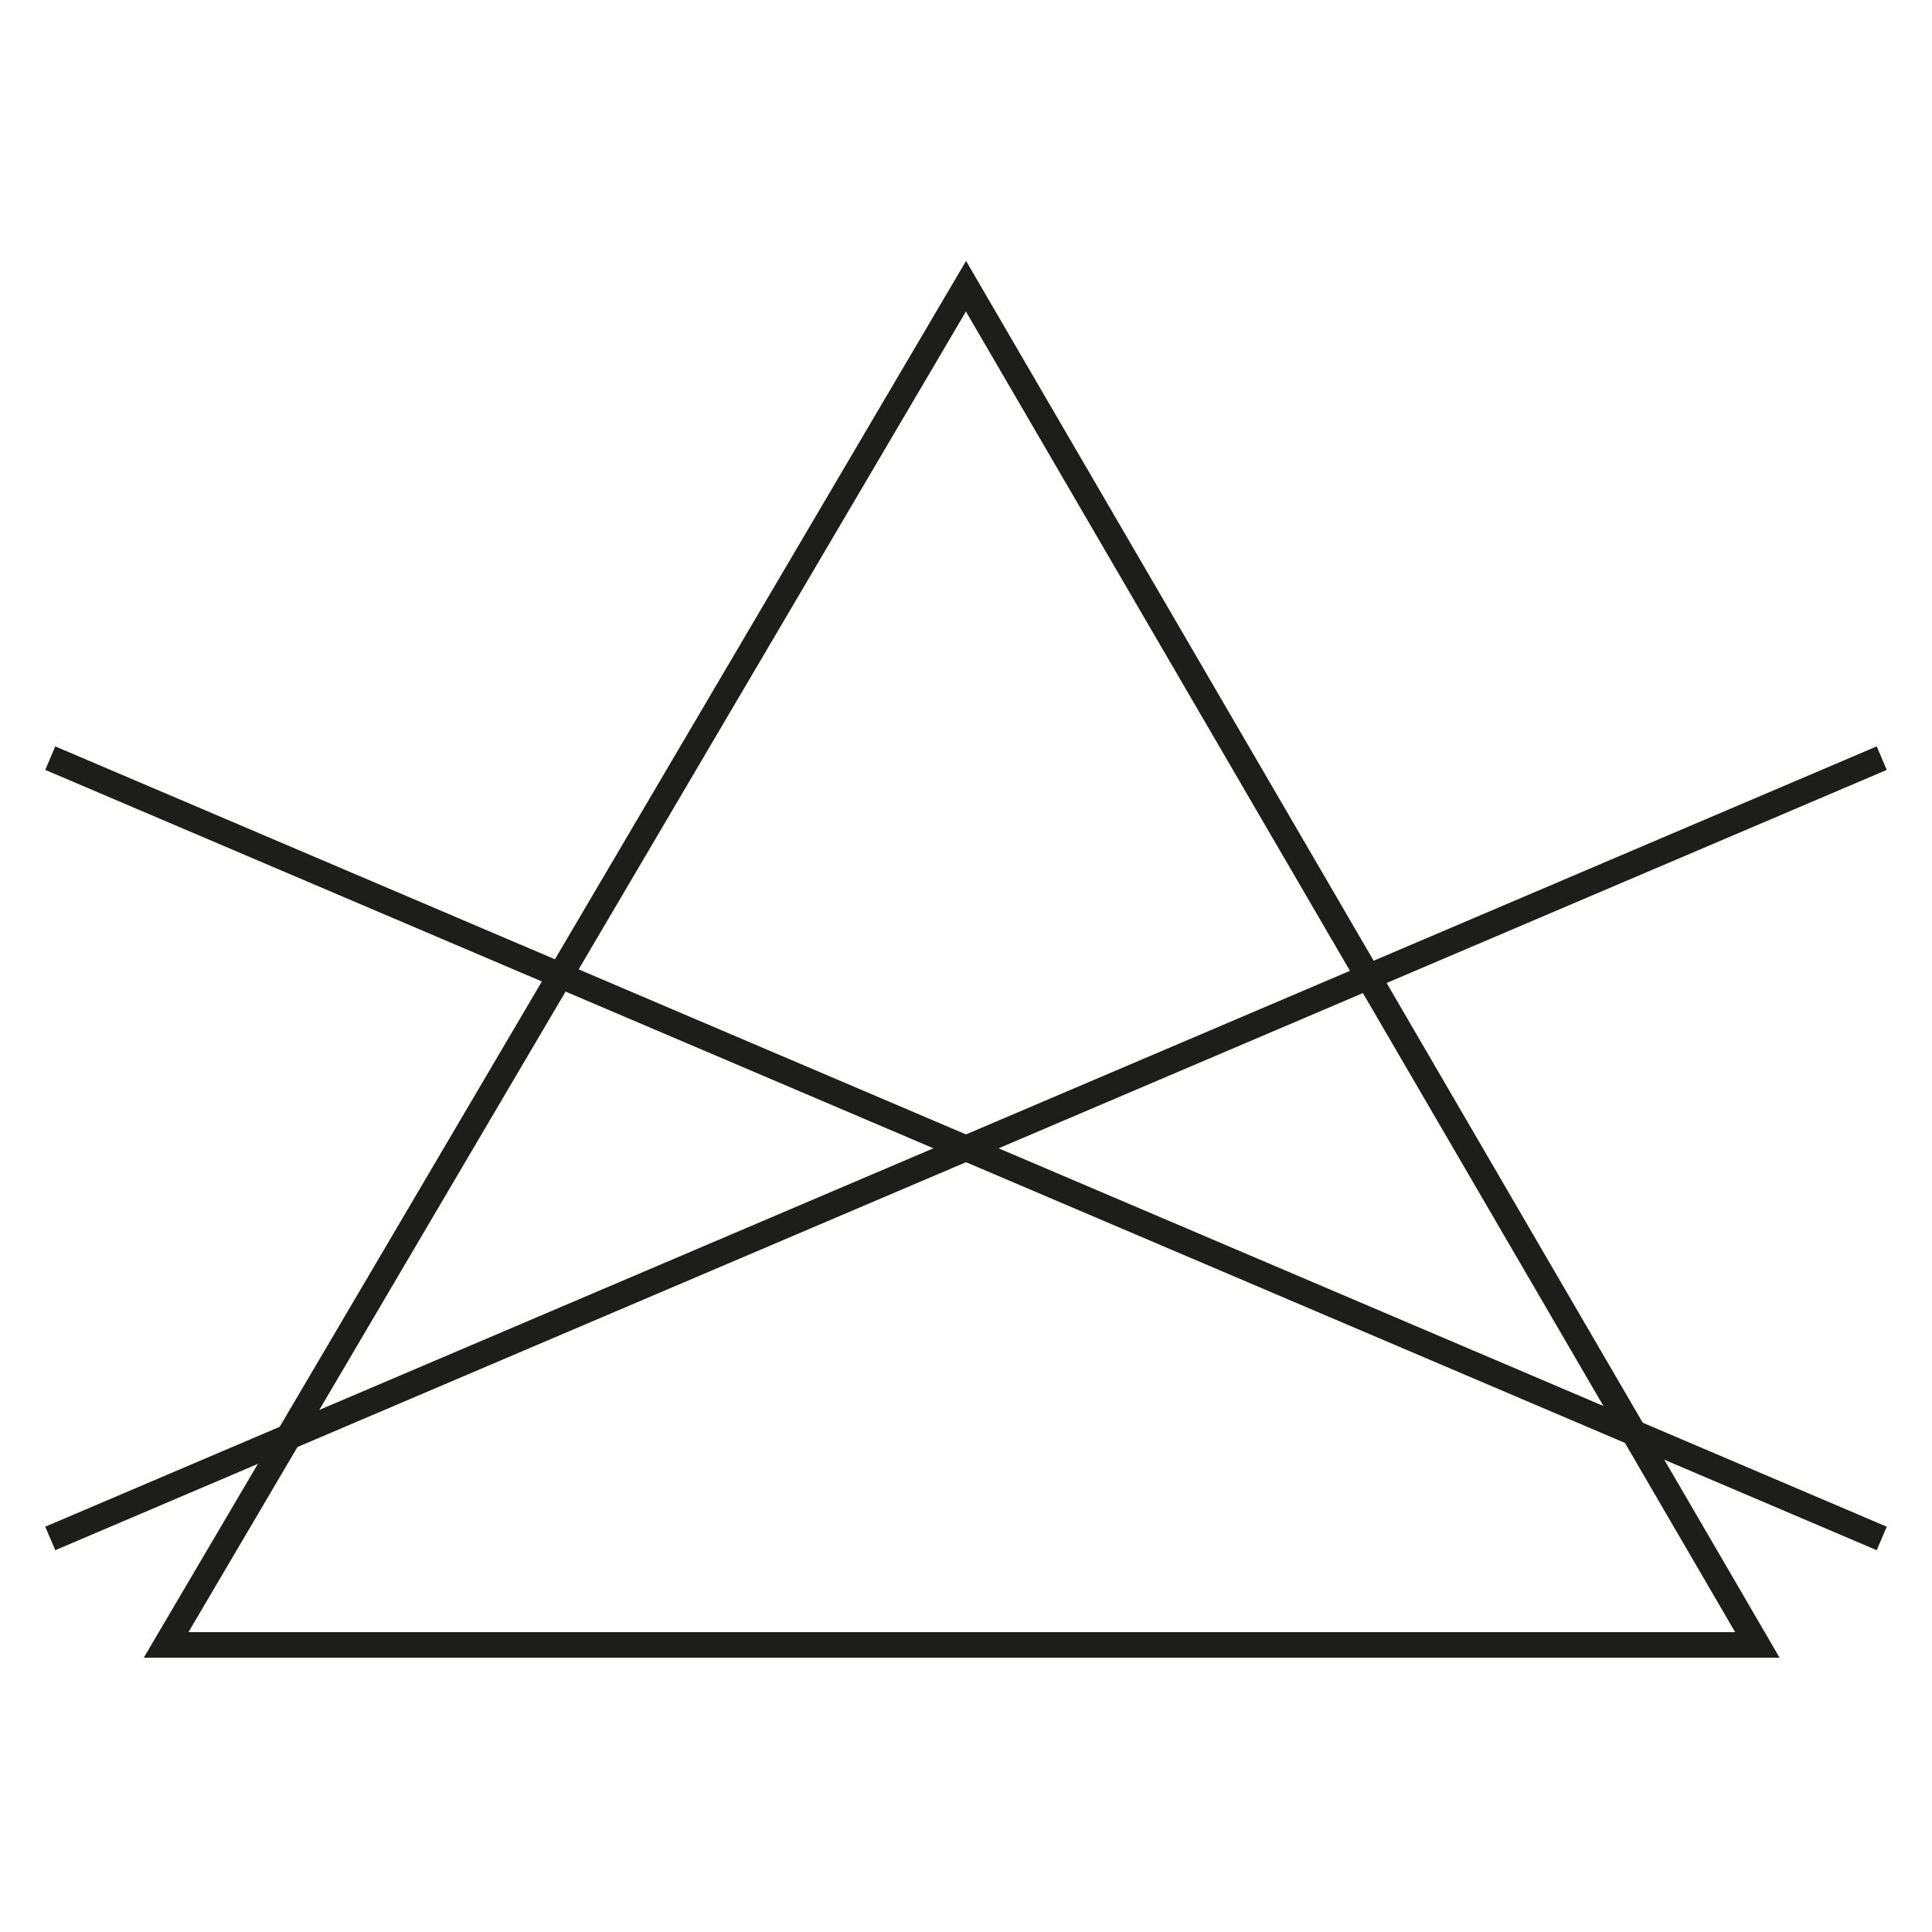 <?xml version="1.0" encoding="utf-8"?>
<!-- Generator: Adobe Illustrator 28.0.0, SVG Export Plug-In . SVG Version: 6.00 Build 0)  -->
<svg version="1.1" id="Calque_1" xmlns="http://www.w3.org/2000/svg" xmlns:xlink="http://www.w3.org/1999/xlink" x="0px" y="0px"
	 viewBox="0 0 22.68 22.68" style="enable-background:new 0 0 22.68 22.68;" xml:space="preserve">
<style type="text/css">
	.st0{fill:none;stroke:#1D1D1B;stroke-width:0.3;stroke-miterlimit:22.926;}
</style>
<g>
	<polygon class="st0" points="11.34,3.36 1.95,19.31 20.63,19.31 	"/>
	<line class="st0" x1="0.59" y1="18.06" x2="22.09" y2="8.9"/>
	<line class="st0" x1="0.59" y1="8.9" x2="22.09" y2="18.06"/>
</g>
</svg>
